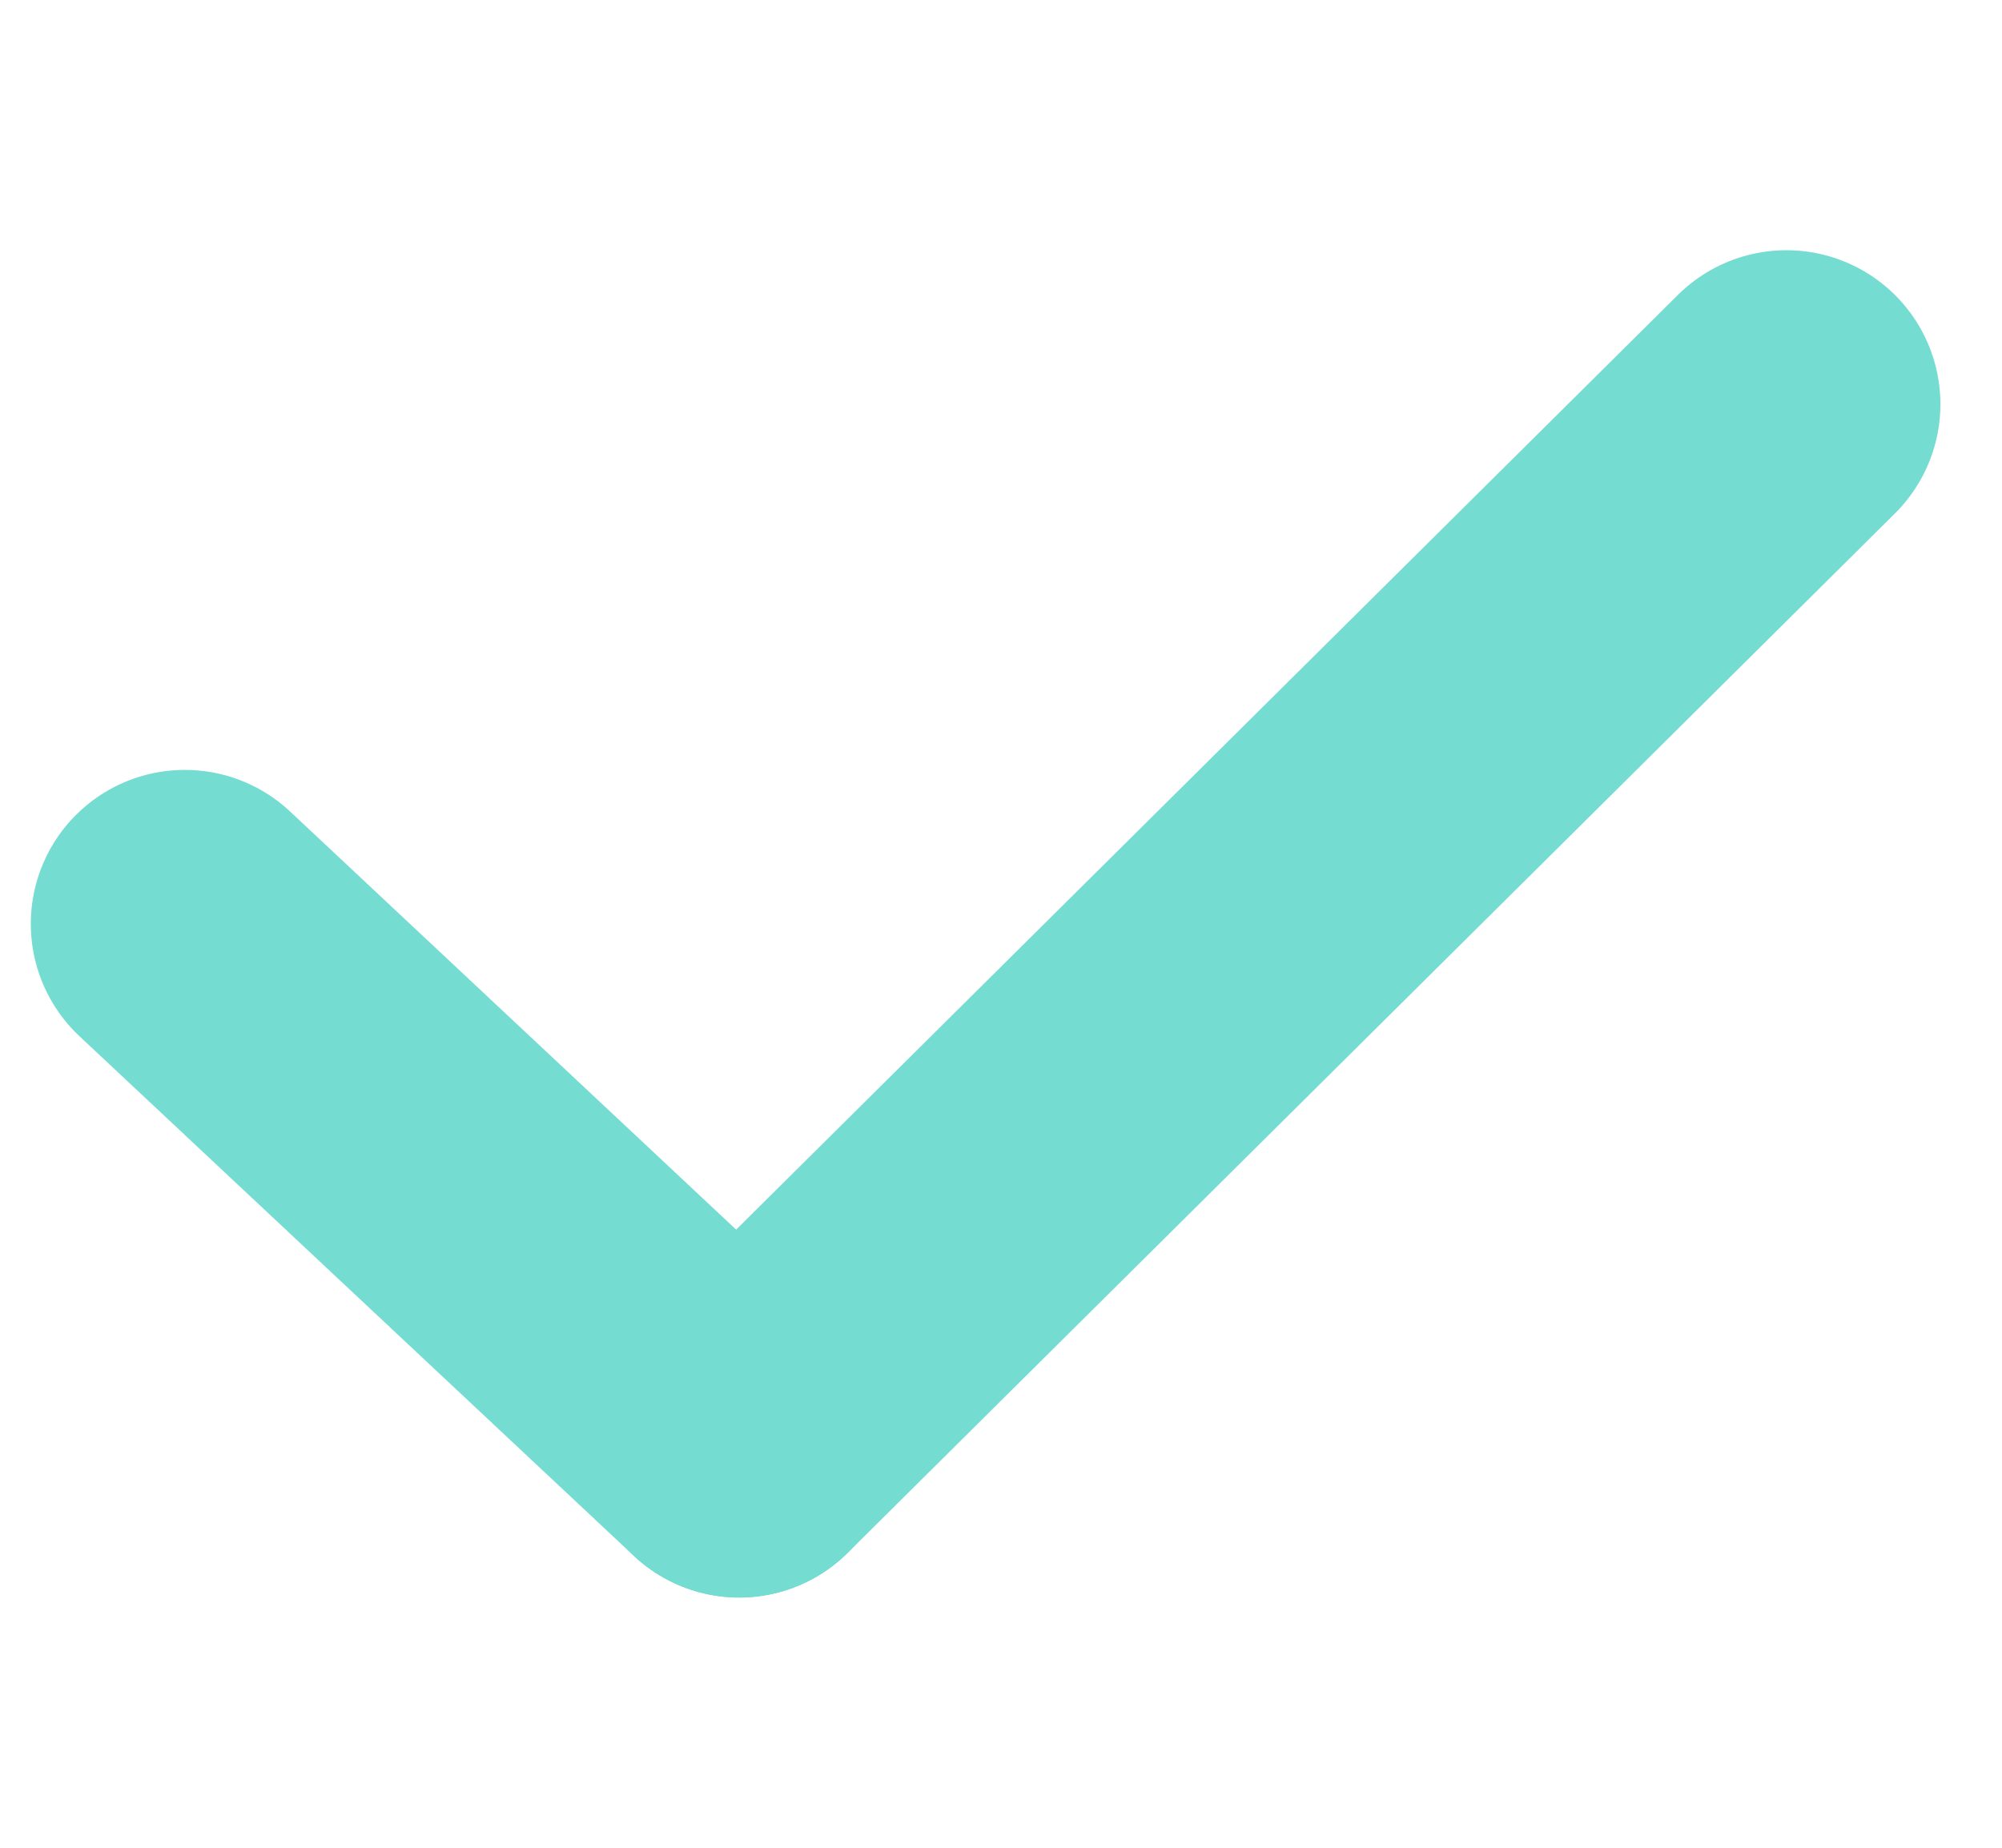 <?xml version="1.0" encoding="UTF-8"?> <svg xmlns="http://www.w3.org/2000/svg" width="13" height="12" viewBox="0 0 13 12" fill="none"> <g clip-path="url(#clip0_2366_22)"> <path d="M1.2 6L4.8 9.375" stroke="#74DCD1" stroke-width="2" stroke-linecap="round" stroke-linejoin="round"></path> <path d="M4.8 9.375L11.6 2.625" stroke="#74DCD1" stroke-width="2" stroke-linecap="round" stroke-linejoin="round"></path> </g> <defs> <clipPath id="clip0_2366_22"> <rect width="12.8" height="12" fill="white"></rect> </clipPath> </defs> </svg> 